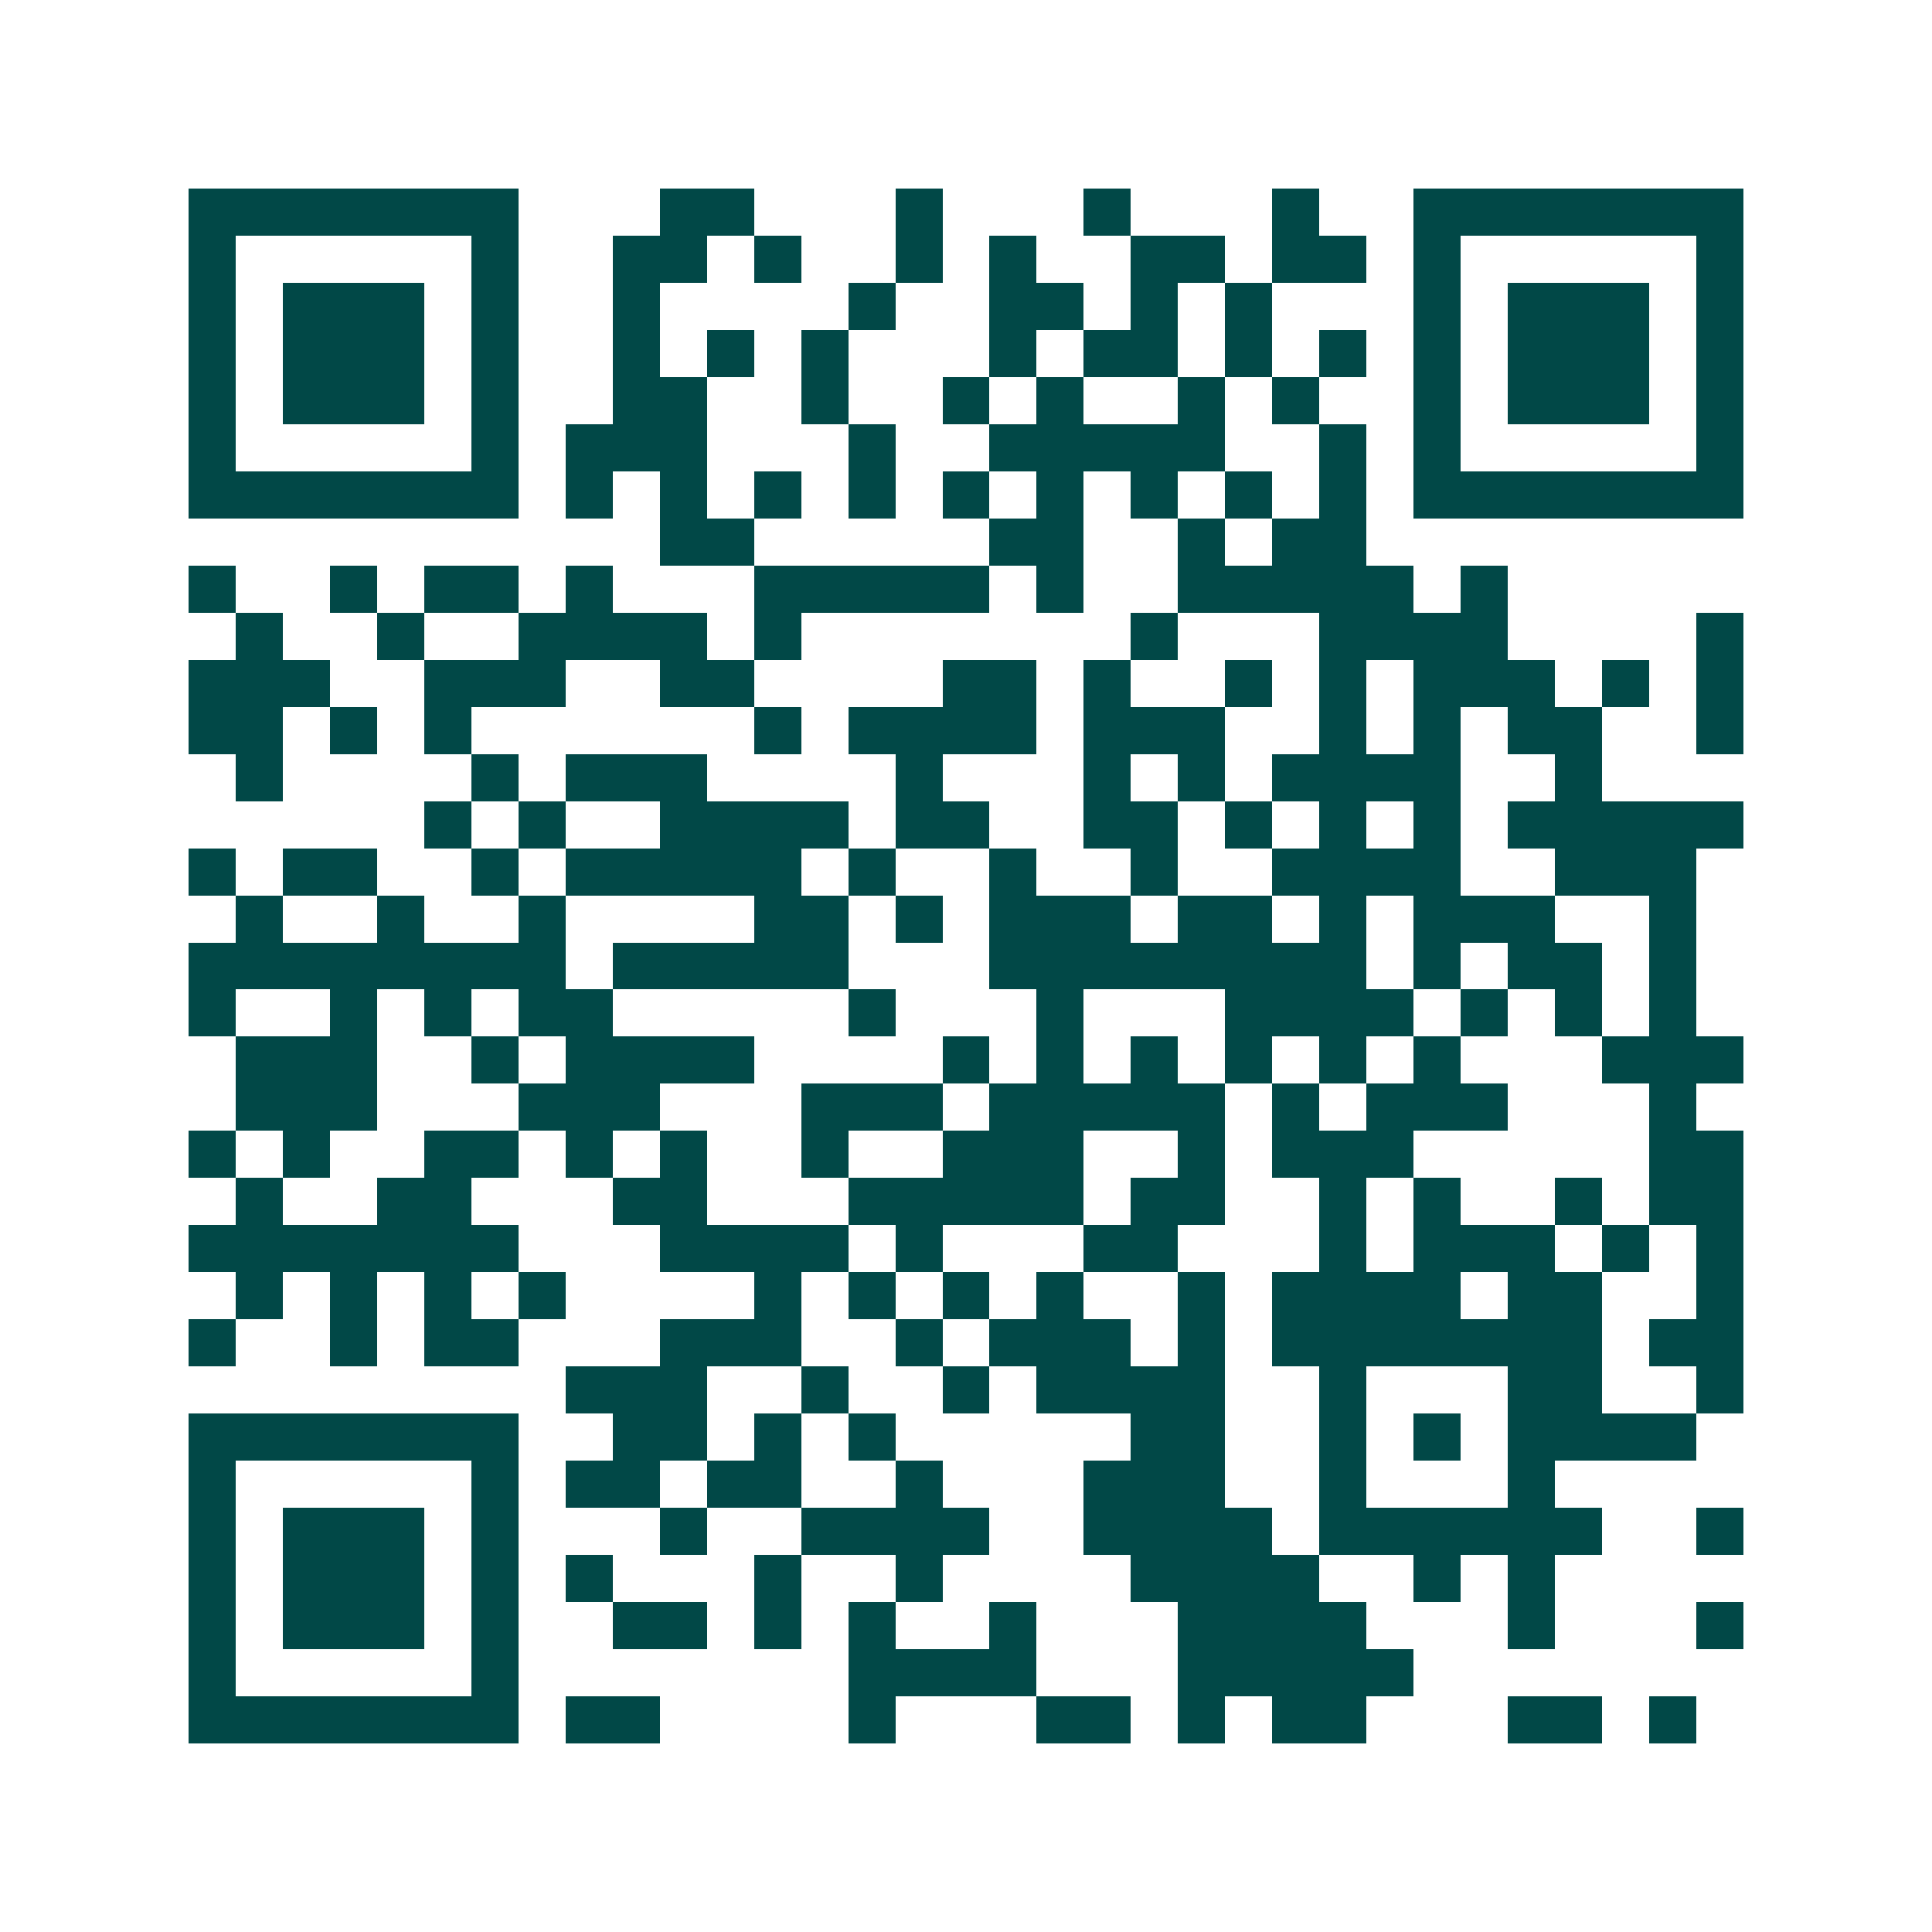 <svg xmlns="http://www.w3.org/2000/svg" width="200" height="200" viewBox="0 0 41 41" shape-rendering="crispEdges"><path fill="#ffffff" d="M0 0h41v41H0z"/><path stroke="#014847" d="M4 4.5h7m3 0h2m3 0h1m3 0h1m3 0h1m2 0h7M4 5.5h1m5 0h1m2 0h2m1 0h1m2 0h1m1 0h1m2 0h2m1 0h2m1 0h1m5 0h1M4 6.5h1m1 0h3m1 0h1m2 0h1m4 0h1m2 0h2m1 0h1m1 0h1m3 0h1m1 0h3m1 0h1M4 7.5h1m1 0h3m1 0h1m2 0h1m1 0h1m1 0h1m3 0h1m1 0h2m1 0h1m1 0h1m1 0h1m1 0h3m1 0h1M4 8.5h1m1 0h3m1 0h1m2 0h2m2 0h1m2 0h1m1 0h1m2 0h1m1 0h1m2 0h1m1 0h3m1 0h1M4 9.5h1m5 0h1m1 0h3m3 0h1m2 0h5m2 0h1m1 0h1m5 0h1M4 10.5h7m1 0h1m1 0h1m1 0h1m1 0h1m1 0h1m1 0h1m1 0h1m1 0h1m1 0h1m1 0h7M14 11.5h2m5 0h2m2 0h1m1 0h2M4 12.5h1m2 0h1m1 0h2m1 0h1m3 0h5m1 0h1m2 0h5m1 0h1M5 13.5h1m2 0h1m2 0h4m1 0h1m7 0h1m3 0h4m4 0h1M4 14.5h3m2 0h3m2 0h2m4 0h2m1 0h1m2 0h1m1 0h1m1 0h3m1 0h1m1 0h1M4 15.5h2m1 0h1m1 0h1m6 0h1m1 0h4m1 0h3m2 0h1m1 0h1m1 0h2m2 0h1M5 16.5h1m4 0h1m1 0h3m4 0h1m3 0h1m1 0h1m1 0h4m2 0h1M9 17.5h1m1 0h1m2 0h4m1 0h2m2 0h2m1 0h1m1 0h1m1 0h1m1 0h5M4 18.5h1m1 0h2m2 0h1m1 0h5m1 0h1m2 0h1m2 0h1m2 0h4m2 0h3M5 19.5h1m2 0h1m2 0h1m4 0h2m1 0h1m1 0h3m1 0h2m1 0h1m1 0h3m2 0h1M4 20.5h8m1 0h5m3 0h8m1 0h1m1 0h2m1 0h1M4 21.5h1m2 0h1m1 0h1m1 0h2m5 0h1m3 0h1m3 0h4m1 0h1m1 0h1m1 0h1M5 22.5h3m2 0h1m1 0h4m4 0h1m1 0h1m1 0h1m1 0h1m1 0h1m1 0h1m3 0h3M5 23.5h3m3 0h3m3 0h3m1 0h5m1 0h1m1 0h3m3 0h1M4 24.5h1m1 0h1m2 0h2m1 0h1m1 0h1m2 0h1m2 0h3m2 0h1m1 0h3m5 0h2M5 25.5h1m2 0h2m3 0h2m3 0h5m1 0h2m2 0h1m1 0h1m2 0h1m1 0h2M4 26.5h7m3 0h4m1 0h1m3 0h2m3 0h1m1 0h3m1 0h1m1 0h1M5 27.5h1m1 0h1m1 0h1m1 0h1m4 0h1m1 0h1m1 0h1m1 0h1m2 0h1m1 0h4m1 0h2m2 0h1M4 28.5h1m2 0h1m1 0h2m3 0h3m2 0h1m1 0h3m1 0h1m1 0h7m1 0h2M12 29.5h3m2 0h1m2 0h1m1 0h4m2 0h1m3 0h2m2 0h1M4 30.5h7m2 0h2m1 0h1m1 0h1m5 0h2m2 0h1m1 0h1m1 0h4M4 31.5h1m5 0h1m1 0h2m1 0h2m2 0h1m3 0h3m2 0h1m3 0h1M4 32.5h1m1 0h3m1 0h1m3 0h1m2 0h4m2 0h4m1 0h6m2 0h1M4 33.5h1m1 0h3m1 0h1m1 0h1m3 0h1m2 0h1m4 0h4m2 0h1m1 0h1M4 34.5h1m1 0h3m1 0h1m2 0h2m1 0h1m1 0h1m2 0h1m3 0h4m3 0h1m3 0h1M4 35.5h1m5 0h1m7 0h4m3 0h5M4 36.5h7m1 0h2m4 0h1m3 0h2m1 0h1m1 0h2m3 0h2m1 0h1"/></svg>
